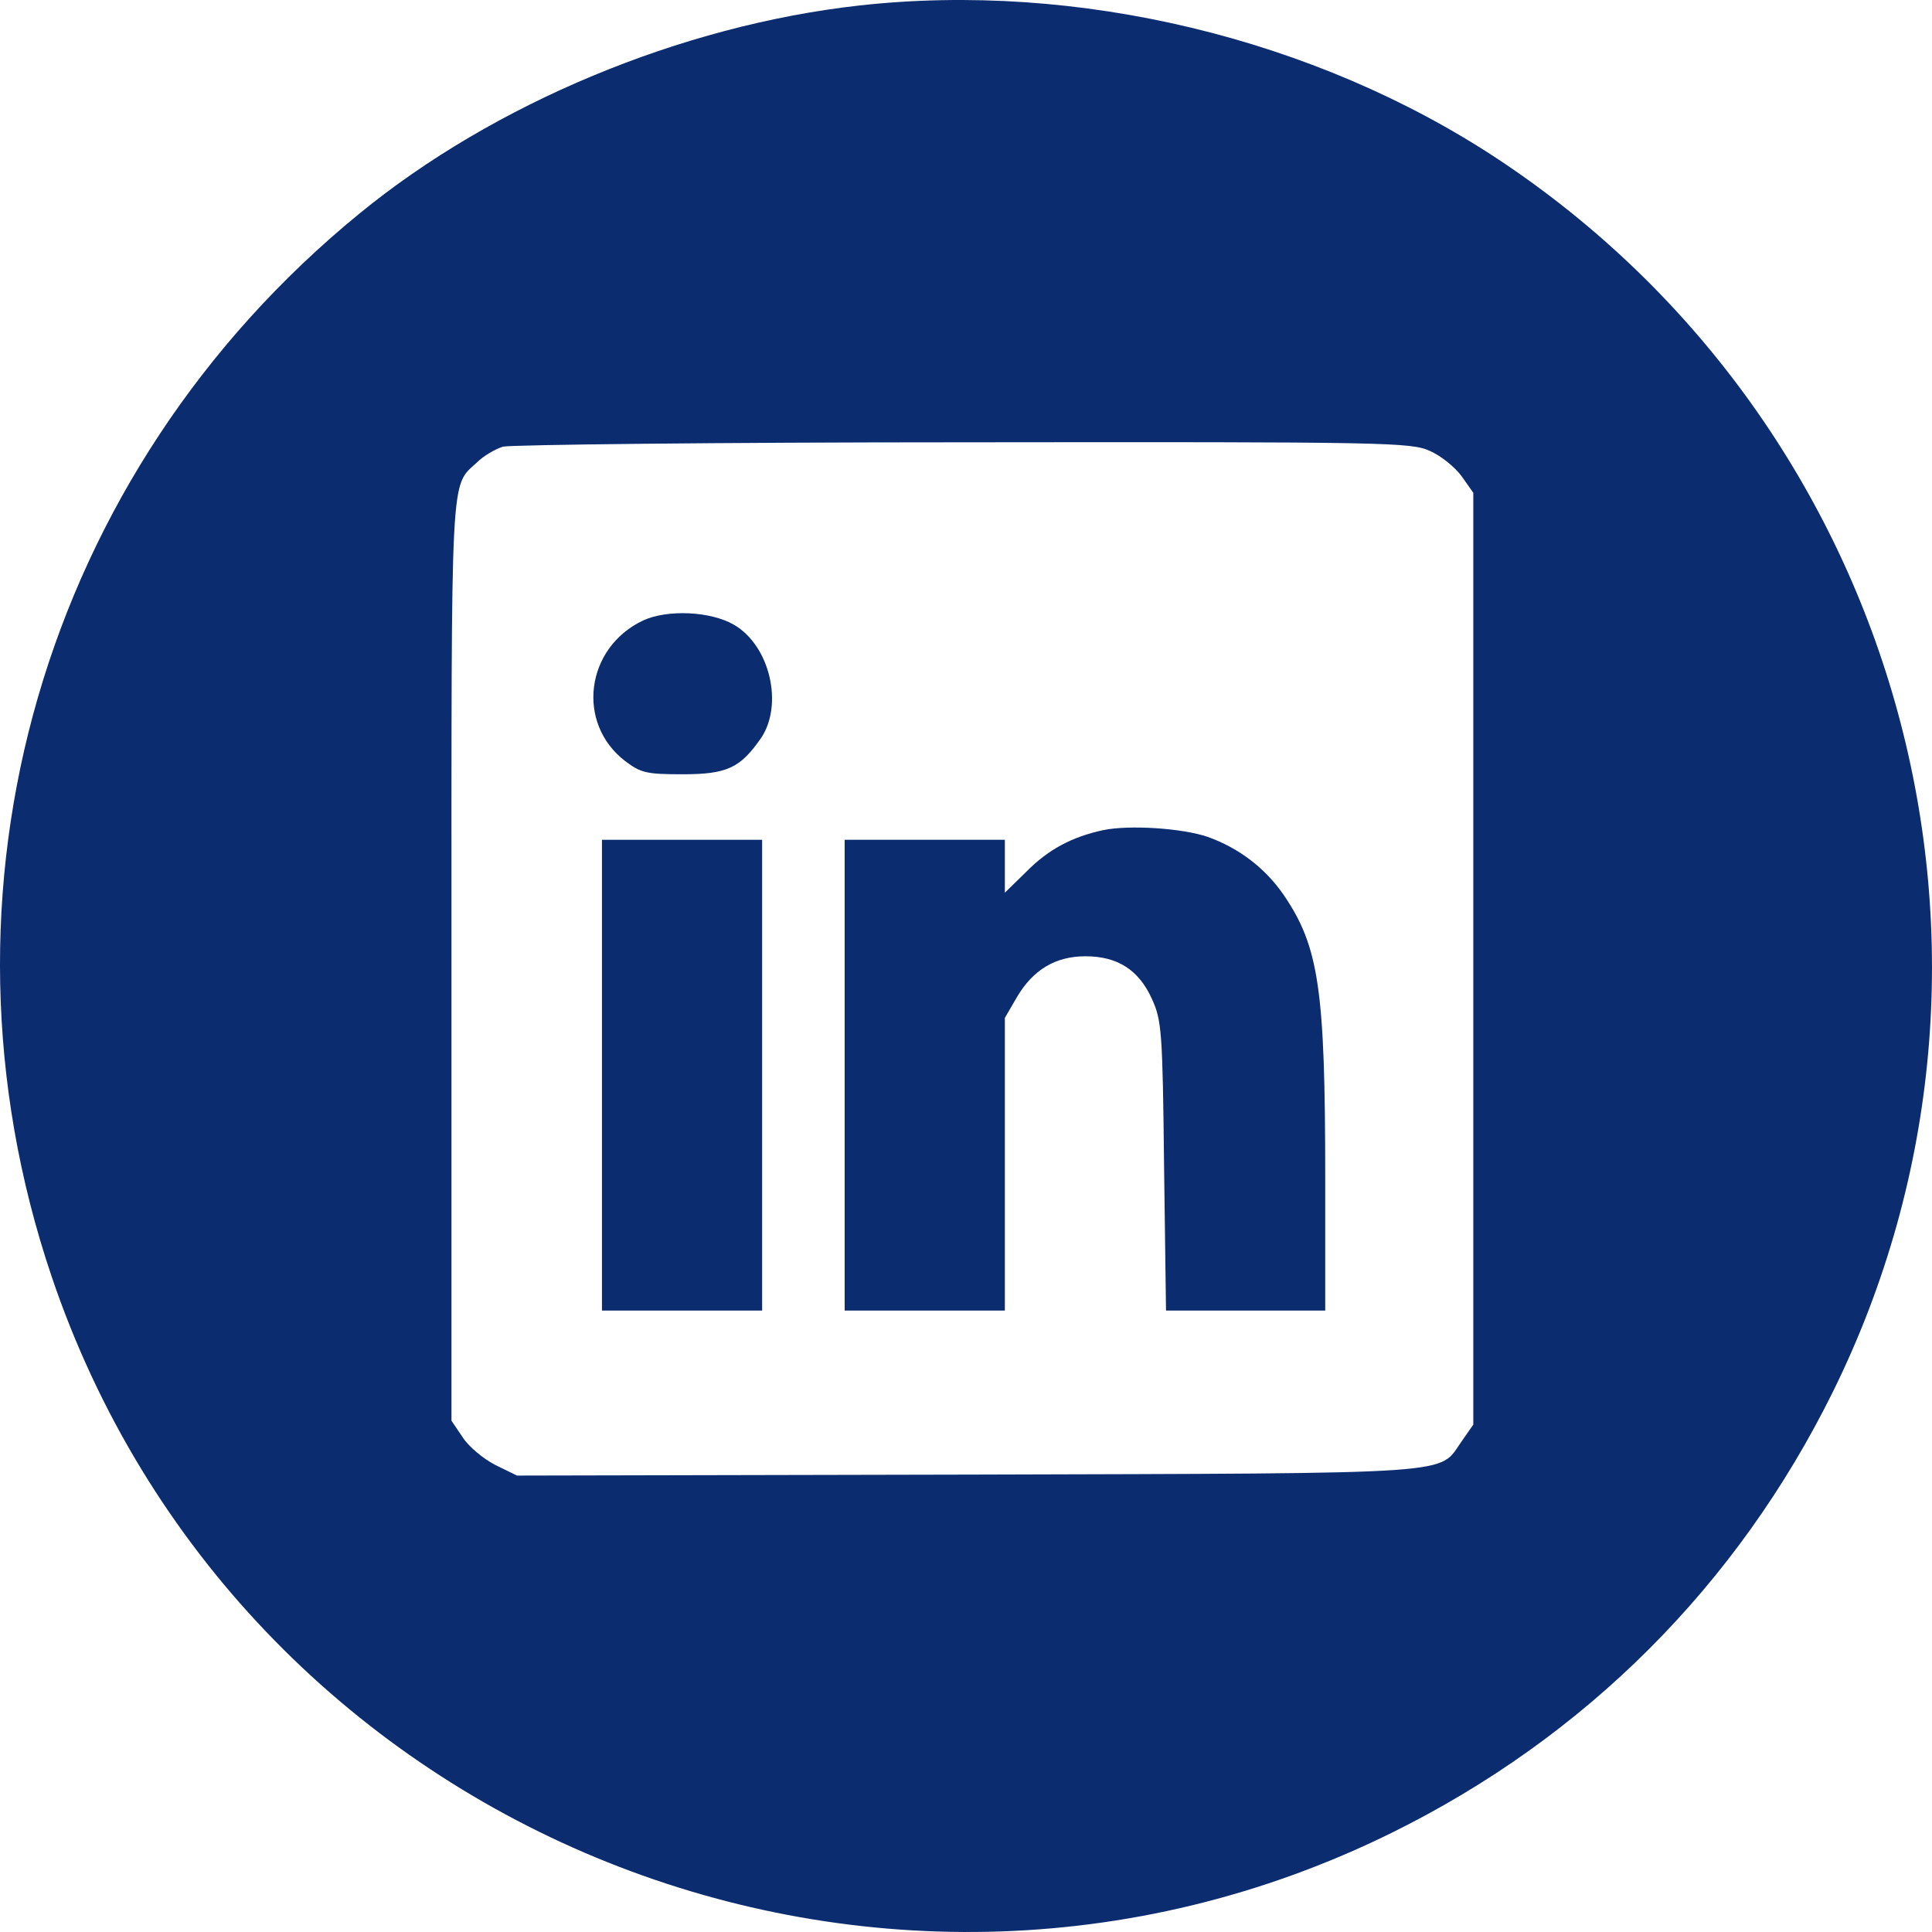 <?xml version="1.0" encoding="UTF-8"?> <svg xmlns="http://www.w3.org/2000/svg" width="200" height="200" viewBox="0 0 200 200" fill="none"> <path d="M88.948 0.57C70.506 2.63 51.109 10.719 37.19 22.124C4.427 48.902 -8.136 92.21 5.331 132.102C24.577 189.126 90.104 216.357 144.073 189.729C164.122 179.831 179.851 164.106 189.75 144.059C211.961 99.043 197.036 44.23 155.027 16.446C136.083 3.936 111.51 -1.942 88.948 0.57ZM148.042 46.692C149.198 47.194 150.655 48.4 151.309 49.304L152.515 51.013V99.244V147.476L151.359 149.134C148.796 152.701 152.213 152.5 100.254 152.651L53.521 152.751L51.26 151.646C50.004 150.993 48.496 149.737 47.893 148.782L46.737 147.074V99.395C46.737 47.898 46.587 50.46 49.401 47.847C50.054 47.194 51.26 46.491 52.064 46.239C52.868 46.039 74.325 45.787 99.752 45.787C143.821 45.737 146.083 45.787 148.042 46.692Z" fill="#0C2C70"></path> <path d="M66.587 64.226C60.607 67.039 59.602 74.877 64.728 78.796C66.336 80.002 66.888 80.152 70.657 80.152C75.28 80.152 76.637 79.499 78.798 76.384C81.109 72.918 79.702 66.838 75.984 64.678C73.572 63.271 69.099 63.07 66.587 64.226Z" fill="#0C2C70"></path> <path d="M114.223 85.93C110.957 86.633 108.494 87.94 106.183 90.301L104.022 92.411V89.698V86.935H95.731H87.439V111.302V135.669H95.731H104.022V120.496V105.373L105.278 103.213C106.937 100.4 109.248 98.993 112.364 98.993C115.68 98.993 117.891 100.4 119.248 103.414C120.253 105.625 120.353 106.73 120.504 120.697L120.705 135.669H128.946H137.187V121.953C137.187 102.359 136.534 97.988 132.866 92.612C130.956 89.849 128.243 87.789 125.027 86.633C122.363 85.729 116.936 85.377 114.223 85.93Z" fill="#0C2C70"></path> <path d="M62.315 111.302V135.669H70.606H78.897V111.302V86.935H70.606H62.315V111.302Z" fill="#0C2C70"></path> </svg> 
